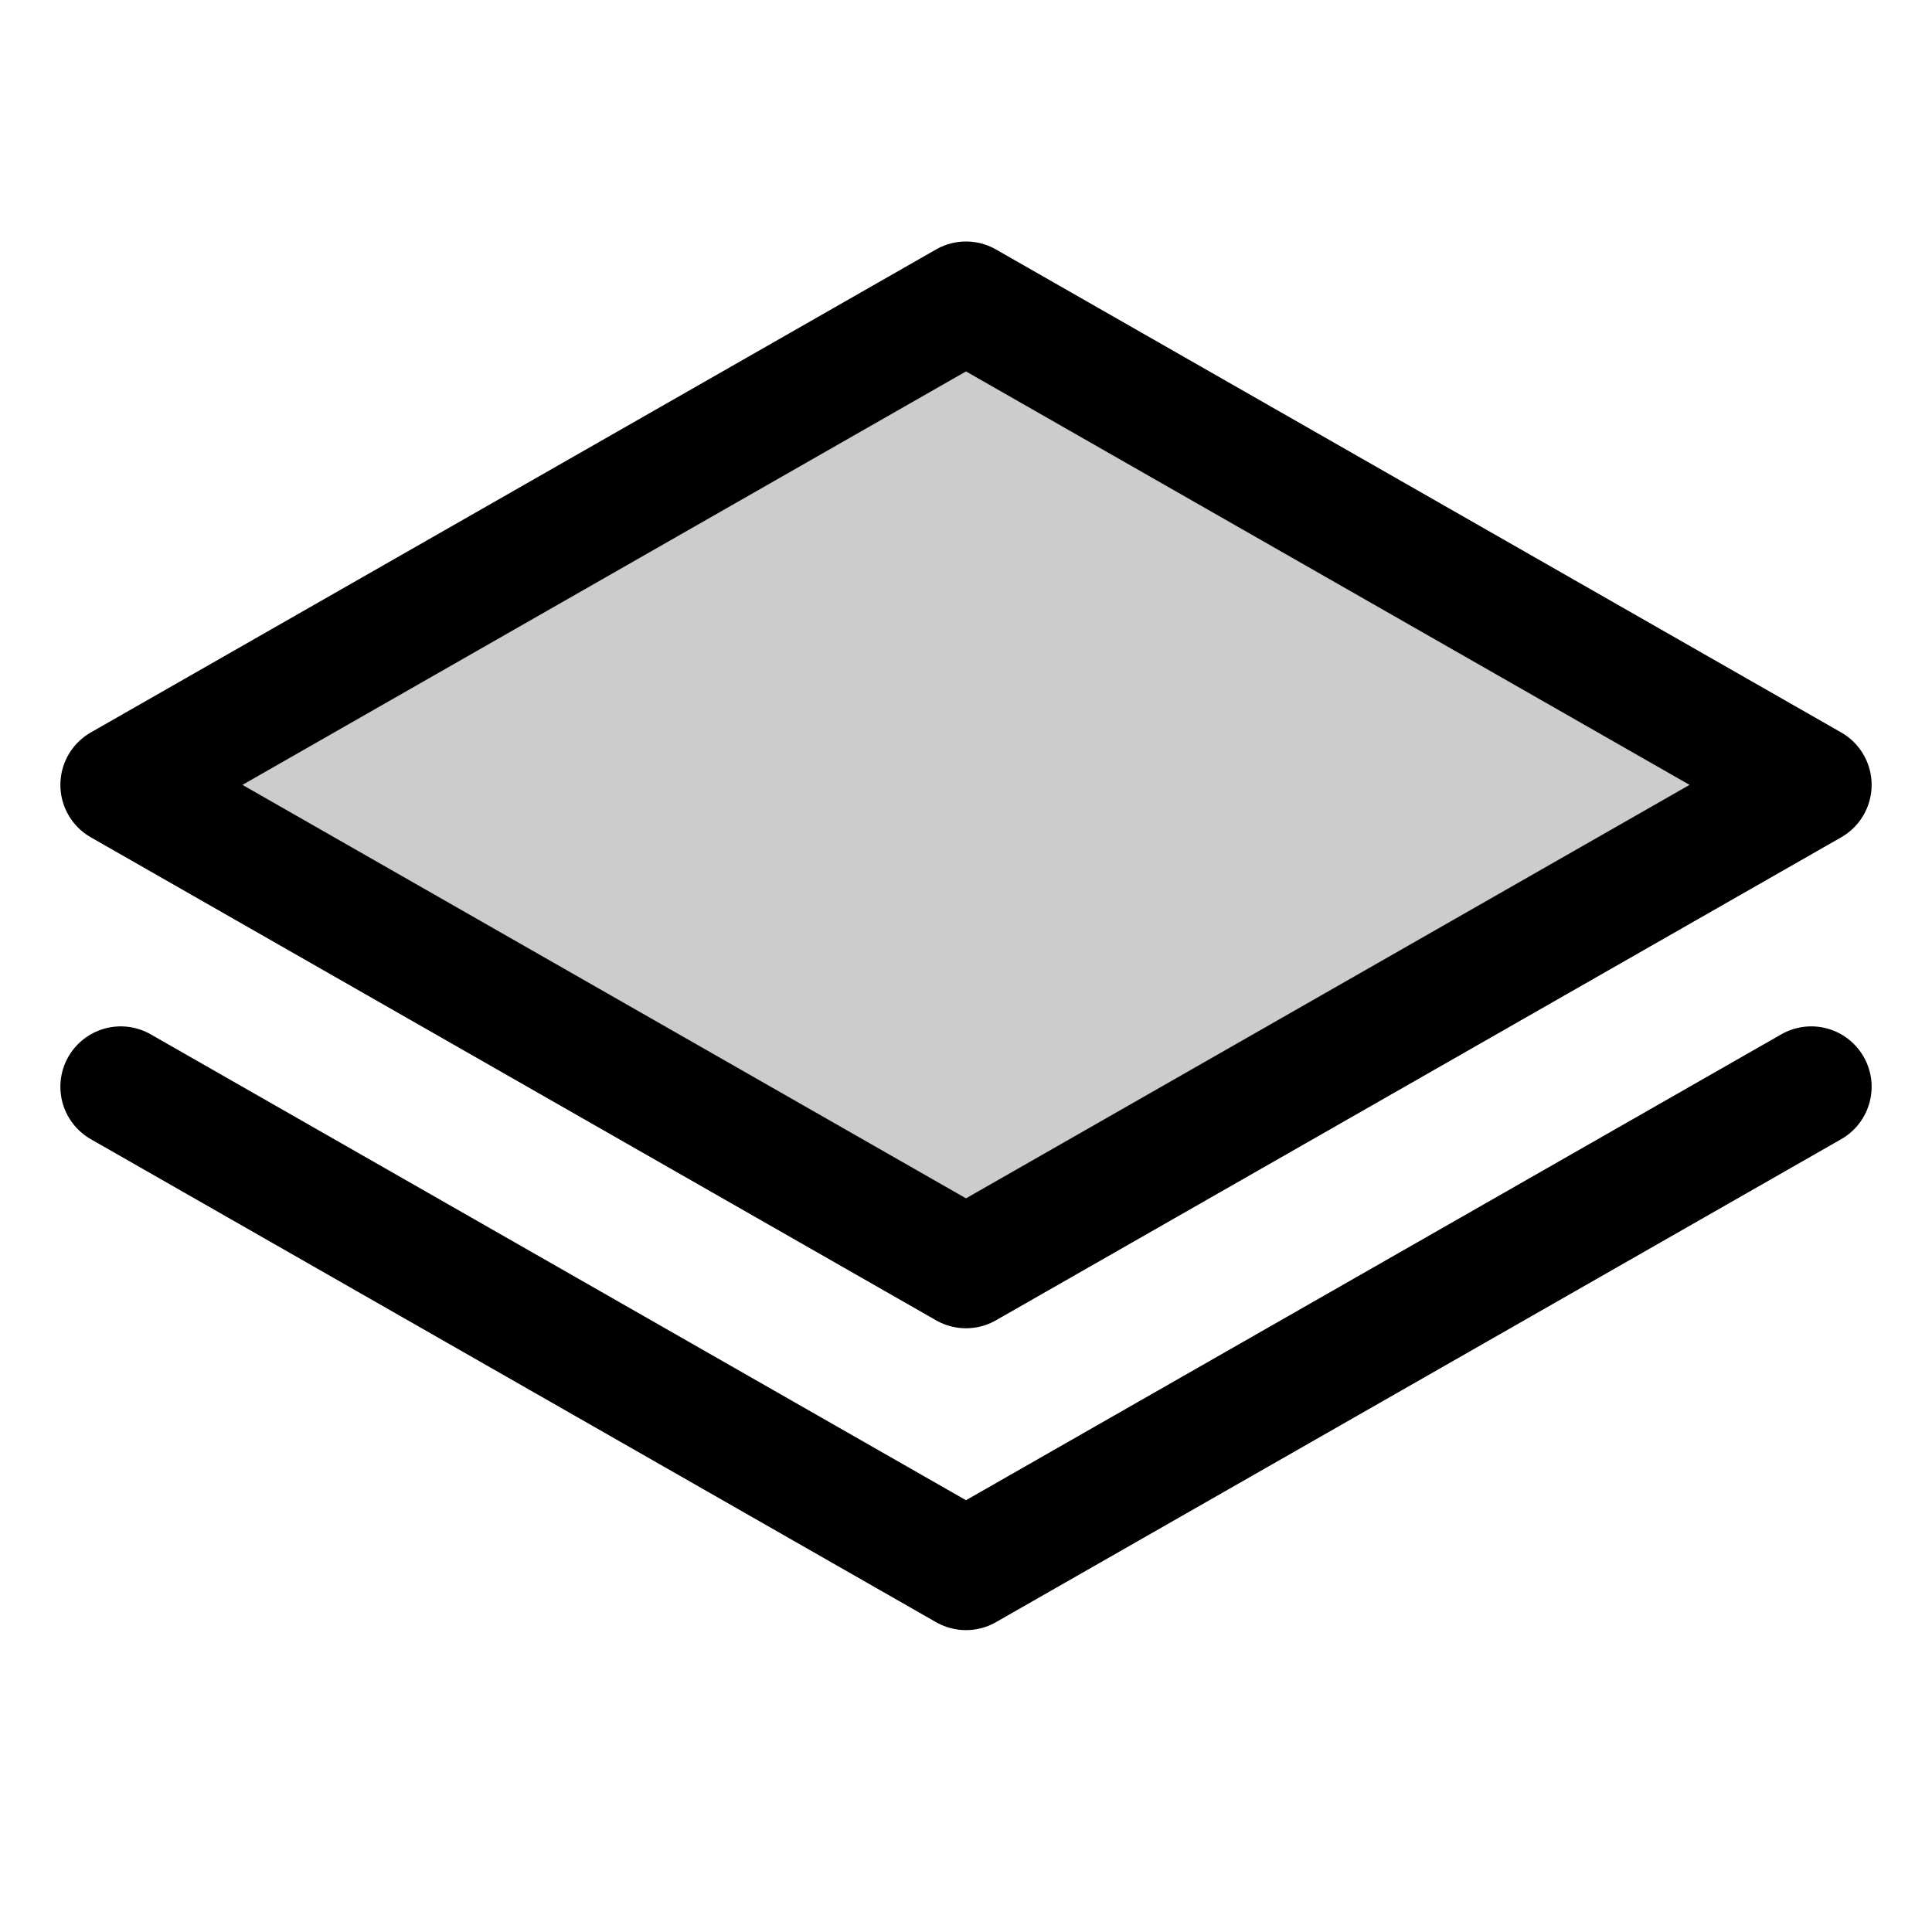 <svg xmlns="http://www.w3.org/2000/svg" viewBox="0 0 256 256"><rect width="256" height="256" fill="none"/><polygon points="16 104 128 168 240 104 128 40 16 104" opacity="0.2"/><polygon points="16 104 128 168 240 104 128 40 16 104" fill="none" stroke="#000" stroke-linecap="round" stroke-linejoin="round" stroke-width="16"/><polyline points="16 144 128 208 240 144" fill="none" stroke="#000" stroke-linecap="round" stroke-linejoin="round" stroke-width="16"/></svg>